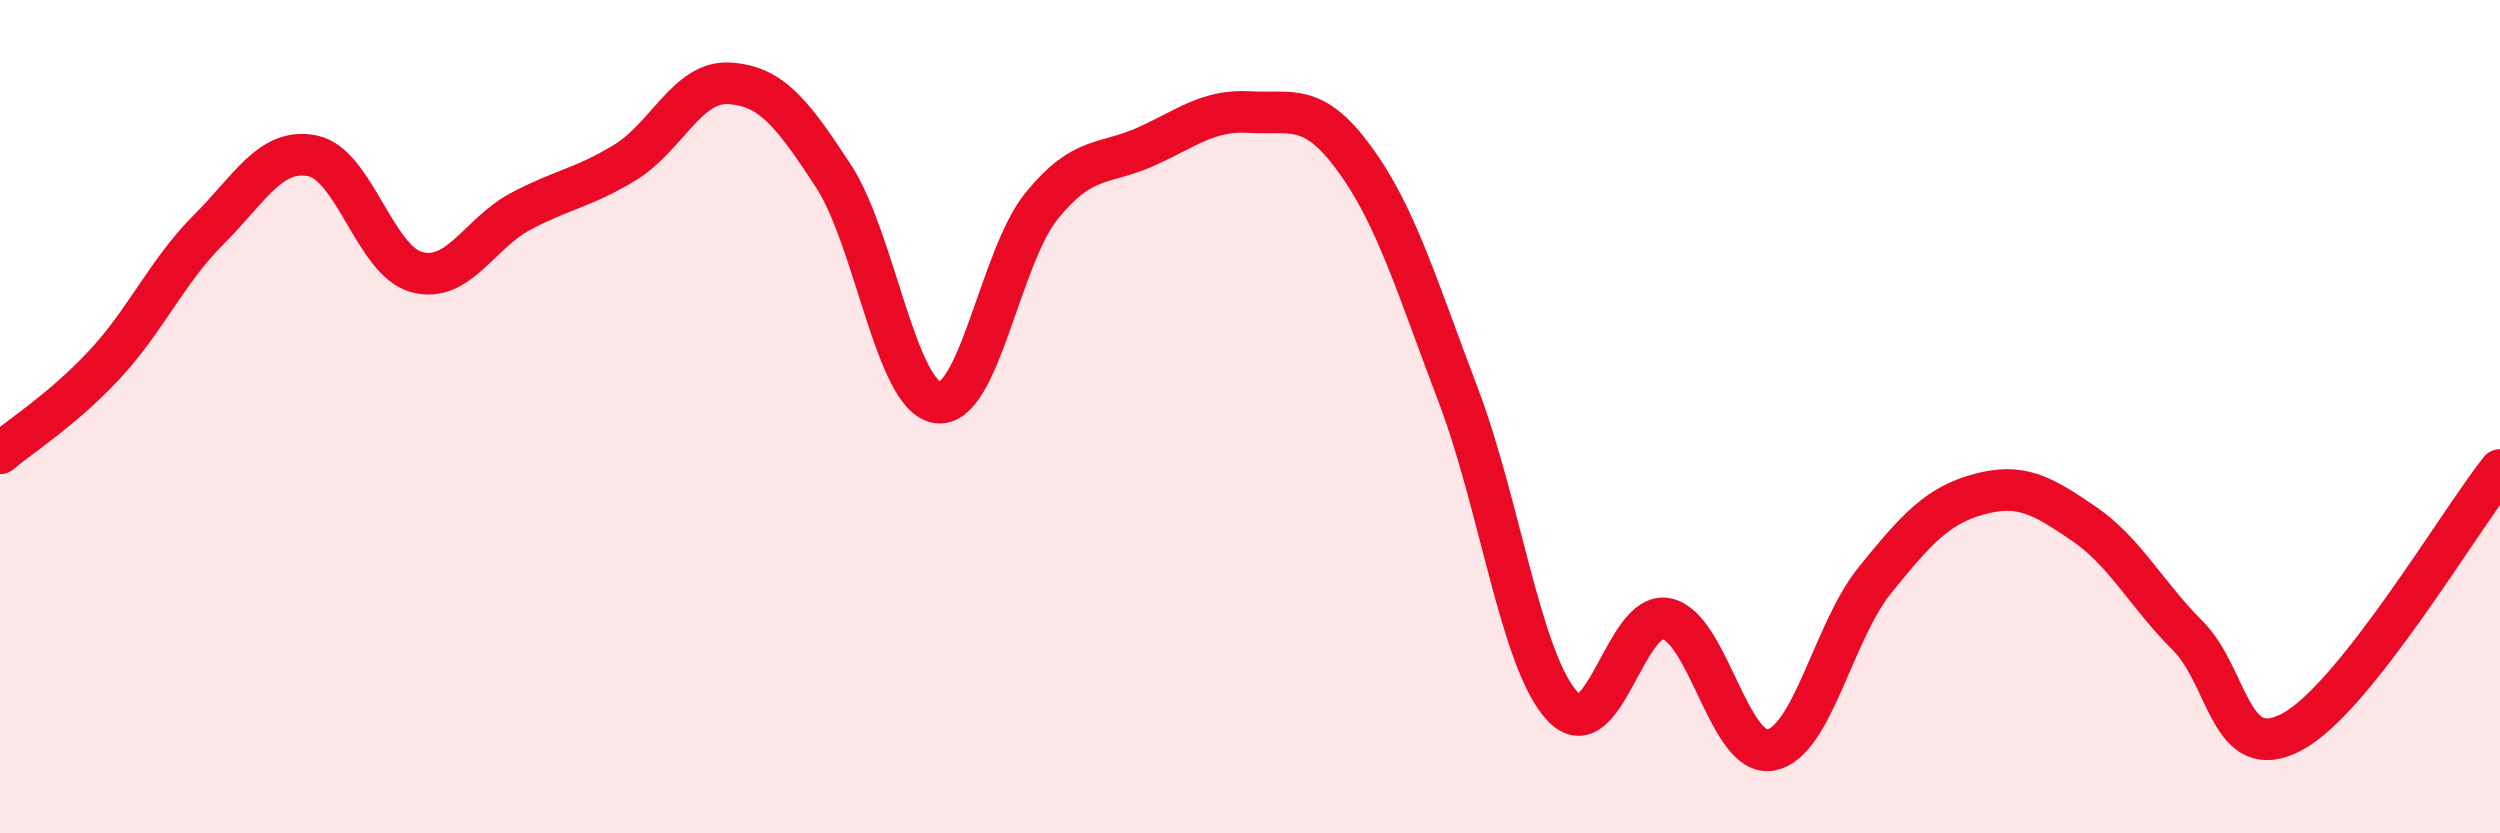 
    <svg width="60" height="20" viewBox="0 0 60 20" xmlns="http://www.w3.org/2000/svg">
      <path
        d="M 0,10.88 C 0.5,10.46 1.5,9.83 2.5,8.76 C 3.5,7.69 4,6.52 5,5.52 C 6,4.52 6.5,3.54 7.5,3.74 C 8.5,3.94 9,6.26 10,6.53 C 11,6.8 11.5,5.6 12.5,5.07 C 13.5,4.54 14,4.51 15,3.9 C 16,3.29 16.5,1.94 17.5,2 C 18.5,2.06 19,2.69 20,4.22 C 21,5.75 21.5,9.52 22.5,9.66 C 23.5,9.8 24,6.17 25,4.94 C 26,3.71 26.5,3.97 27.5,3.52 C 28.5,3.07 29,2.63 30,2.69 C 31,2.75 31.5,2.44 32.5,3.8 C 33.5,5.16 34,6.86 35,9.49 C 36,12.12 36.5,15.88 37.5,16.95 C 38.5,18.02 39,14.64 40,14.85 C 41,15.06 41.5,18.19 42.5,18 C 43.5,17.81 44,15.15 45,13.92 C 46,12.69 46.5,12.13 47.5,11.86 C 48.5,11.59 49,11.88 50,12.56 C 51,13.24 51.5,14.25 52.5,15.25 C 53.5,16.25 53.5,18.36 55,17.57 C 56.5,16.78 59,12.54 60,11.28L60 20L0 20Z"
        fill="#EB0A25"
        opacity="0.1"
        stroke-linecap="round"
        stroke-linejoin="round"
      />
      <path
        d="M 0,10.88 C 0.5,10.46 1.5,9.83 2.5,8.76 C 3.5,7.69 4,6.52 5,5.52 C 6,4.52 6.5,3.54 7.5,3.74 C 8.5,3.94 9,6.26 10,6.53 C 11,6.8 11.5,5.6 12.5,5.07 C 13.5,4.54 14,4.51 15,3.9 C 16,3.29 16.5,1.94 17.5,2 C 18.5,2.06 19,2.69 20,4.22 C 21,5.75 21.5,9.52 22.5,9.66 C 23.5,9.8 24,6.17 25,4.94 C 26,3.71 26.5,3.97 27.5,3.52 C 28.5,3.07 29,2.63 30,2.69 C 31,2.75 31.5,2.44 32.5,3.8 C 33.5,5.16 34,6.86 35,9.49 C 36,12.12 36.5,15.88 37.5,16.95 C 38.5,18.02 39,14.64 40,14.85 C 41,15.06 41.5,18.19 42.5,18 C 43.5,17.81 44,15.15 45,13.92 C 46,12.69 46.5,12.13 47.5,11.86 C 48.5,11.59 49,11.88 50,12.56 C 51,13.24 51.5,14.25 52.5,15.25 C 53.5,16.25 53.5,18.36 55,17.57 C 56.5,16.78 59,12.54 60,11.28"
        stroke="#EB0A25"
        stroke-width="1"
        fill="none"
        stroke-linecap="round"
        stroke-linejoin="round"
      />
    </svg>
  